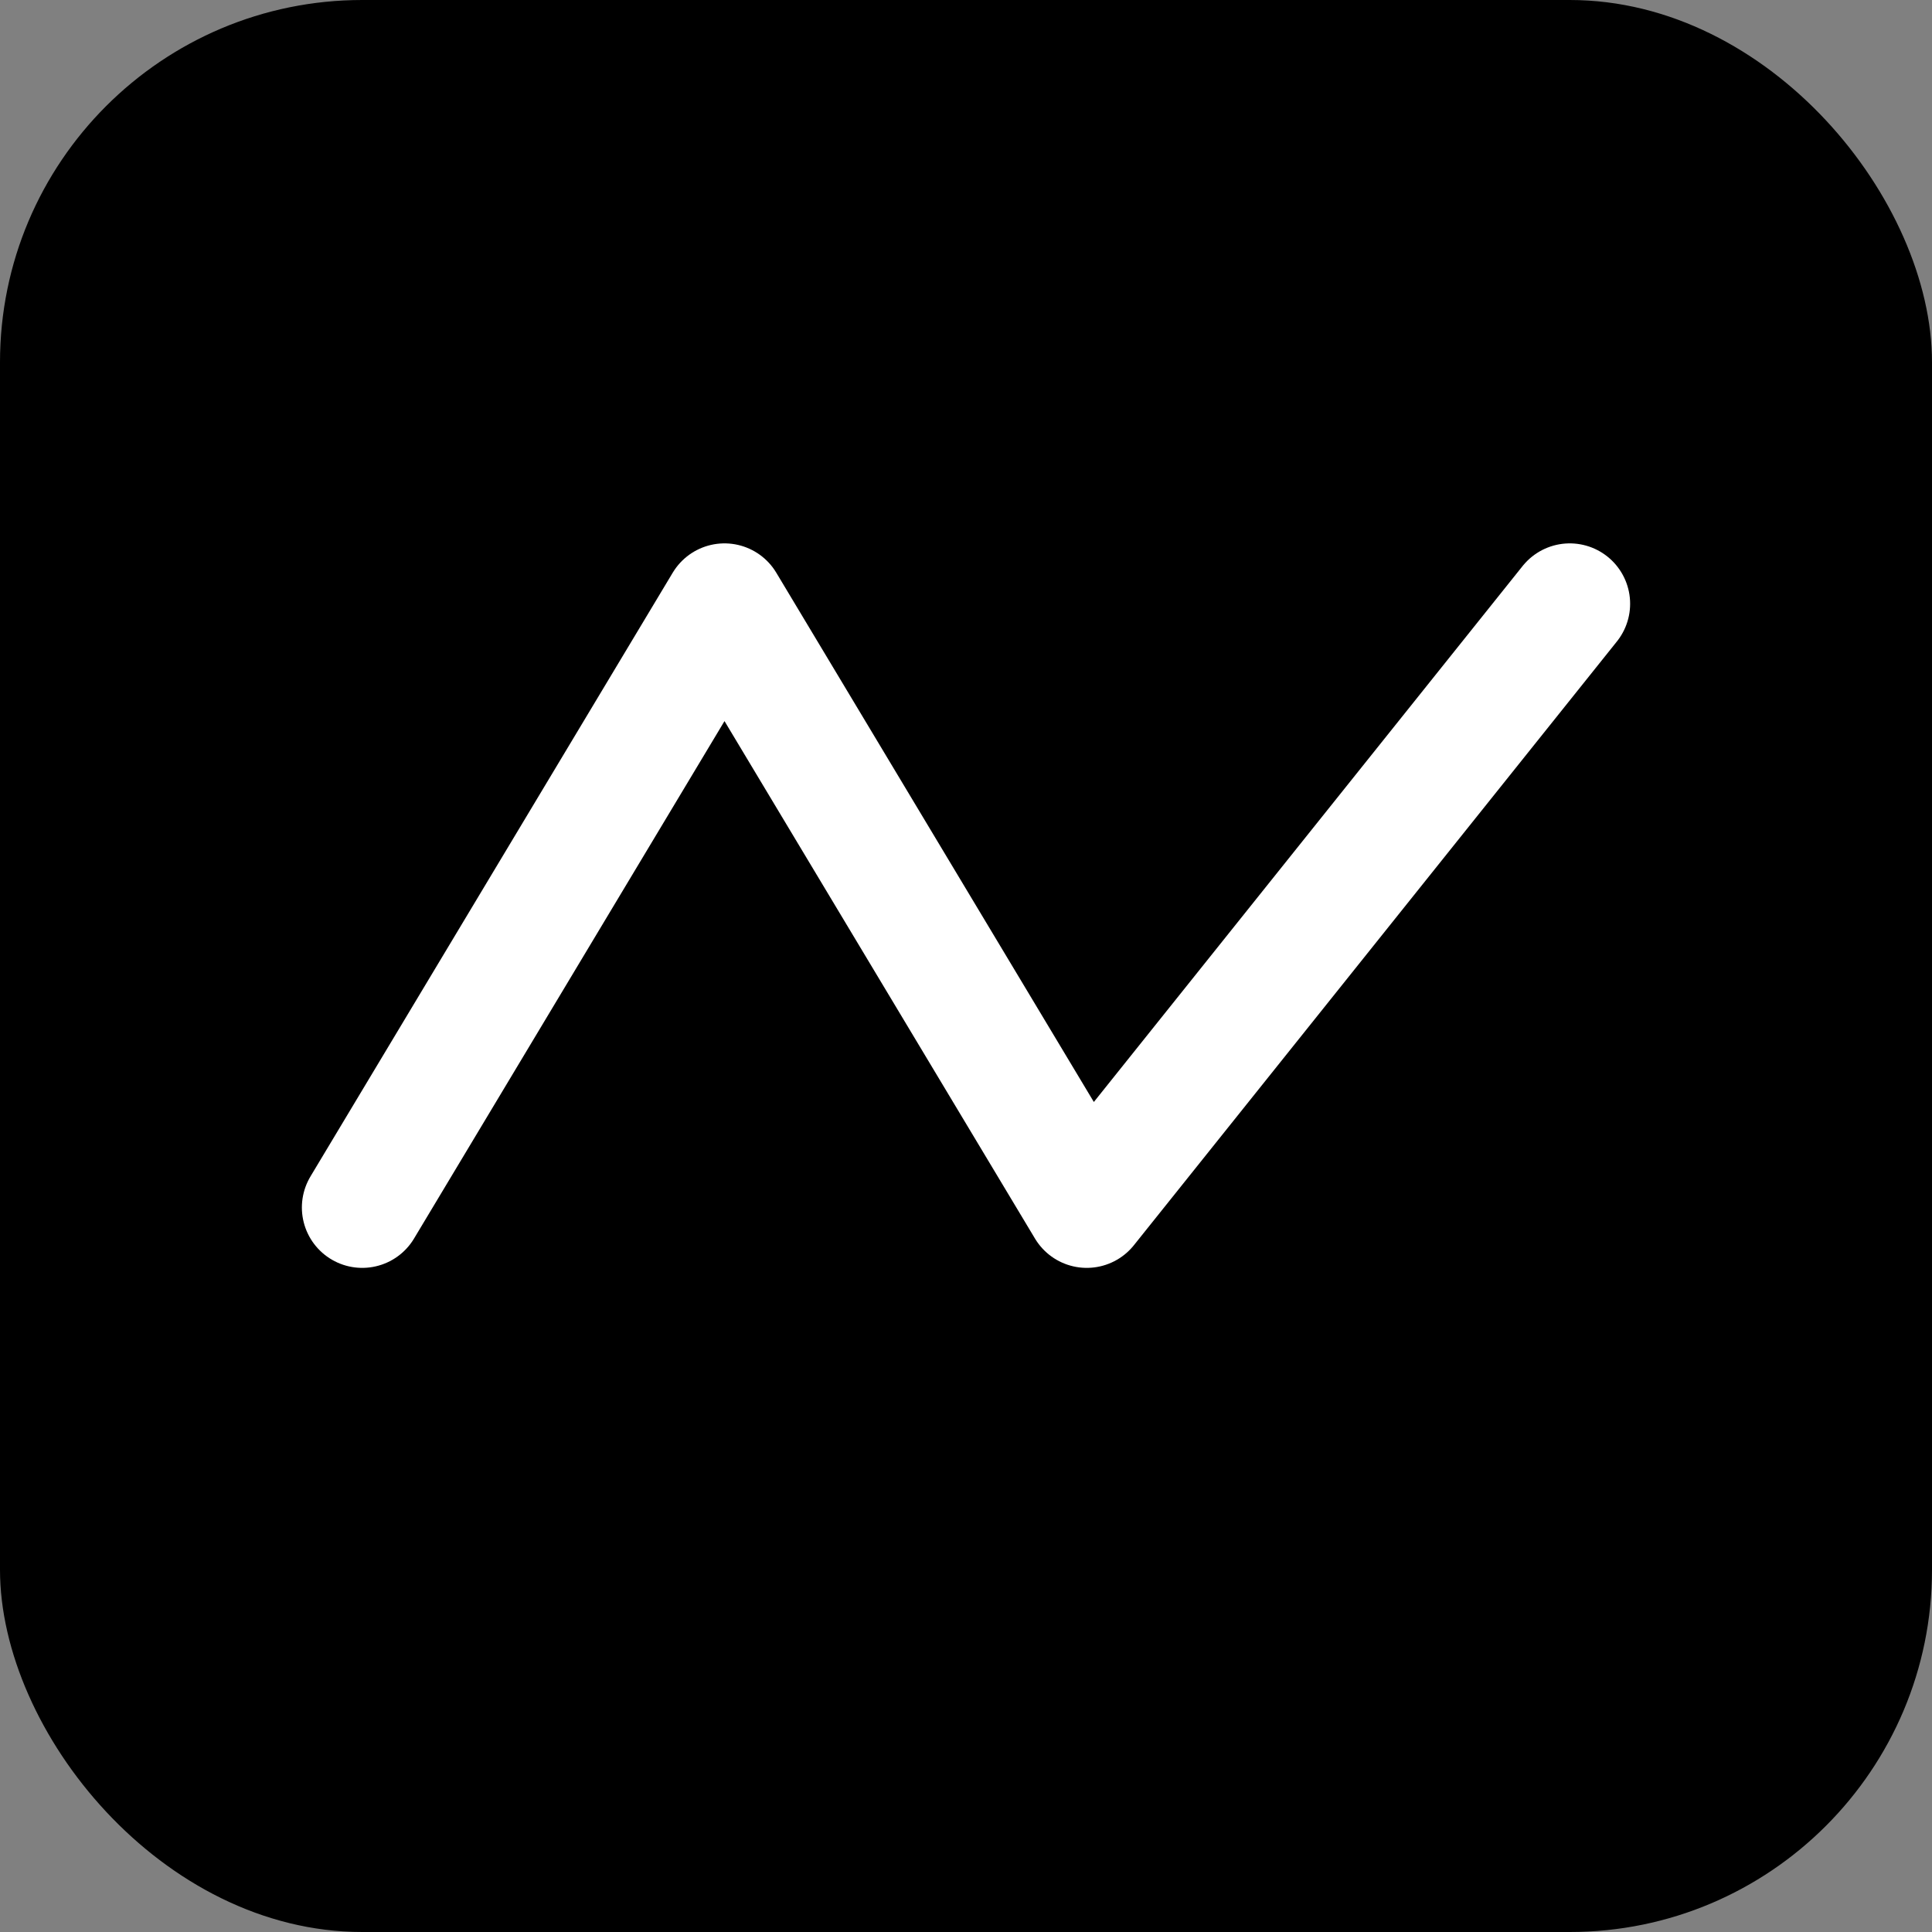 <svg xmlns="http://www.w3.org/2000/svg" viewBox="0 0 64 64">
  <rect x="0" y="0" width="64" height="64" fill="#808080" stroke="none"/>
  <rect width="64" height="64" rx="12" fill="#000"/>
  <path d="M12 40 L24 20 L36 40 L52 20" stroke="#fff" stroke-width="4" fill="none" stroke-linecap="round" stroke-linejoin="round"/>
</svg>

